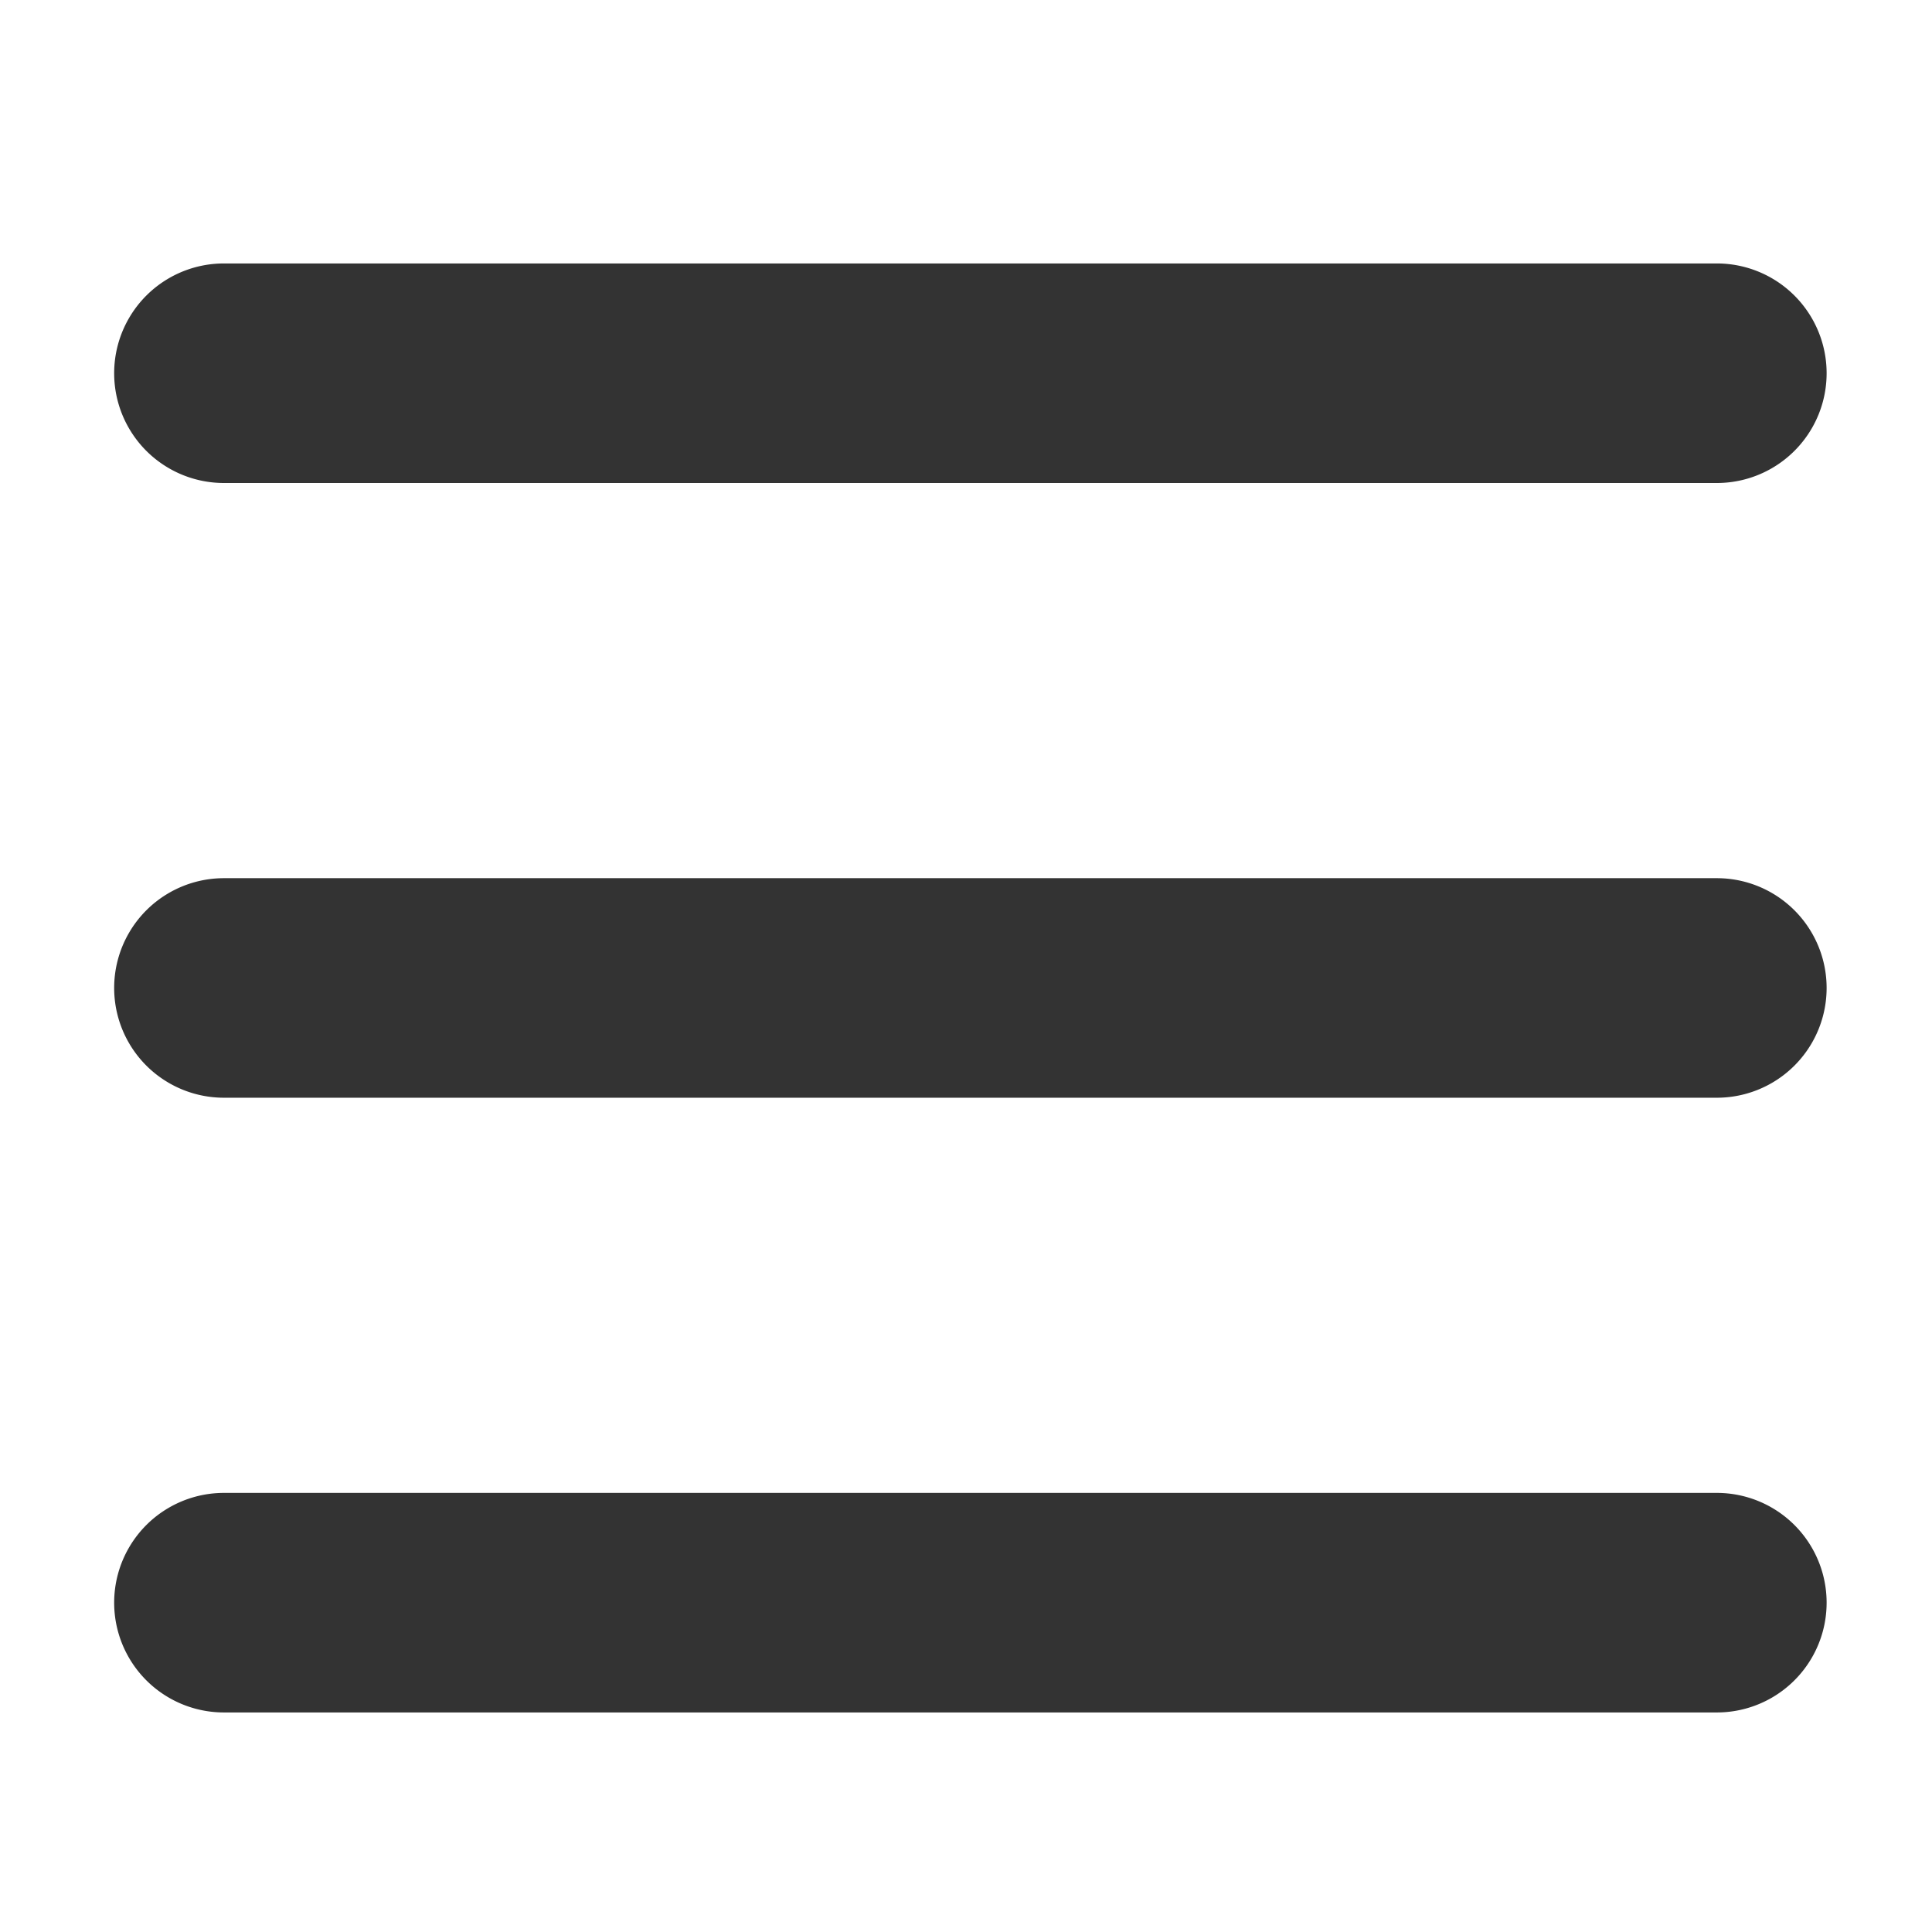 <svg xmlns="http://www.w3.org/2000/svg" xmlns:xlink="http://www.w3.org/1999/xlink" width="44" height="44" viewBox="0 0 44 44">
  <defs>
    <clipPath id="clip-path">
      <rect id="矩形_23780" data-name="矩形 23780" width="44" height="44" transform="translate(-16280.6 -13259)" fill="#fff" opacity="0.5"/>
    </clipPath>
  </defs>
  <g id="蒙版组_1050" data-name="蒙版组 1050" transform="translate(16280.6 13259)" clip-path="url(#clip-path)">
    <g id="组_20434" data-name="组 20434" transform="translate(-17131.875 -15915.125)">
      <path id="路径_24540" data-name="路径 24540" d="M856.375,2667.125h34a2.5,2.5,0,0,0,0-5h-34a2.5,2.5,0,0,0,0,5Z" fill="#333"/>
      <path id="路径_24541" data-name="路径 24541" d="M890.375,2676.125h-34a2.5,2.5,0,0,0,0,5h34a2.5,2.5,0,0,0,0-5Z" fill="#333"/>
      <path id="路径_24542" data-name="路径 24542" d="M890.375,2690.125h-34a2.5,2.5,0,0,0,0,5h34a2.5,2.5,0,0,0,0-5Z" fill="#333"/>
    </g>
  </g>
</svg>
